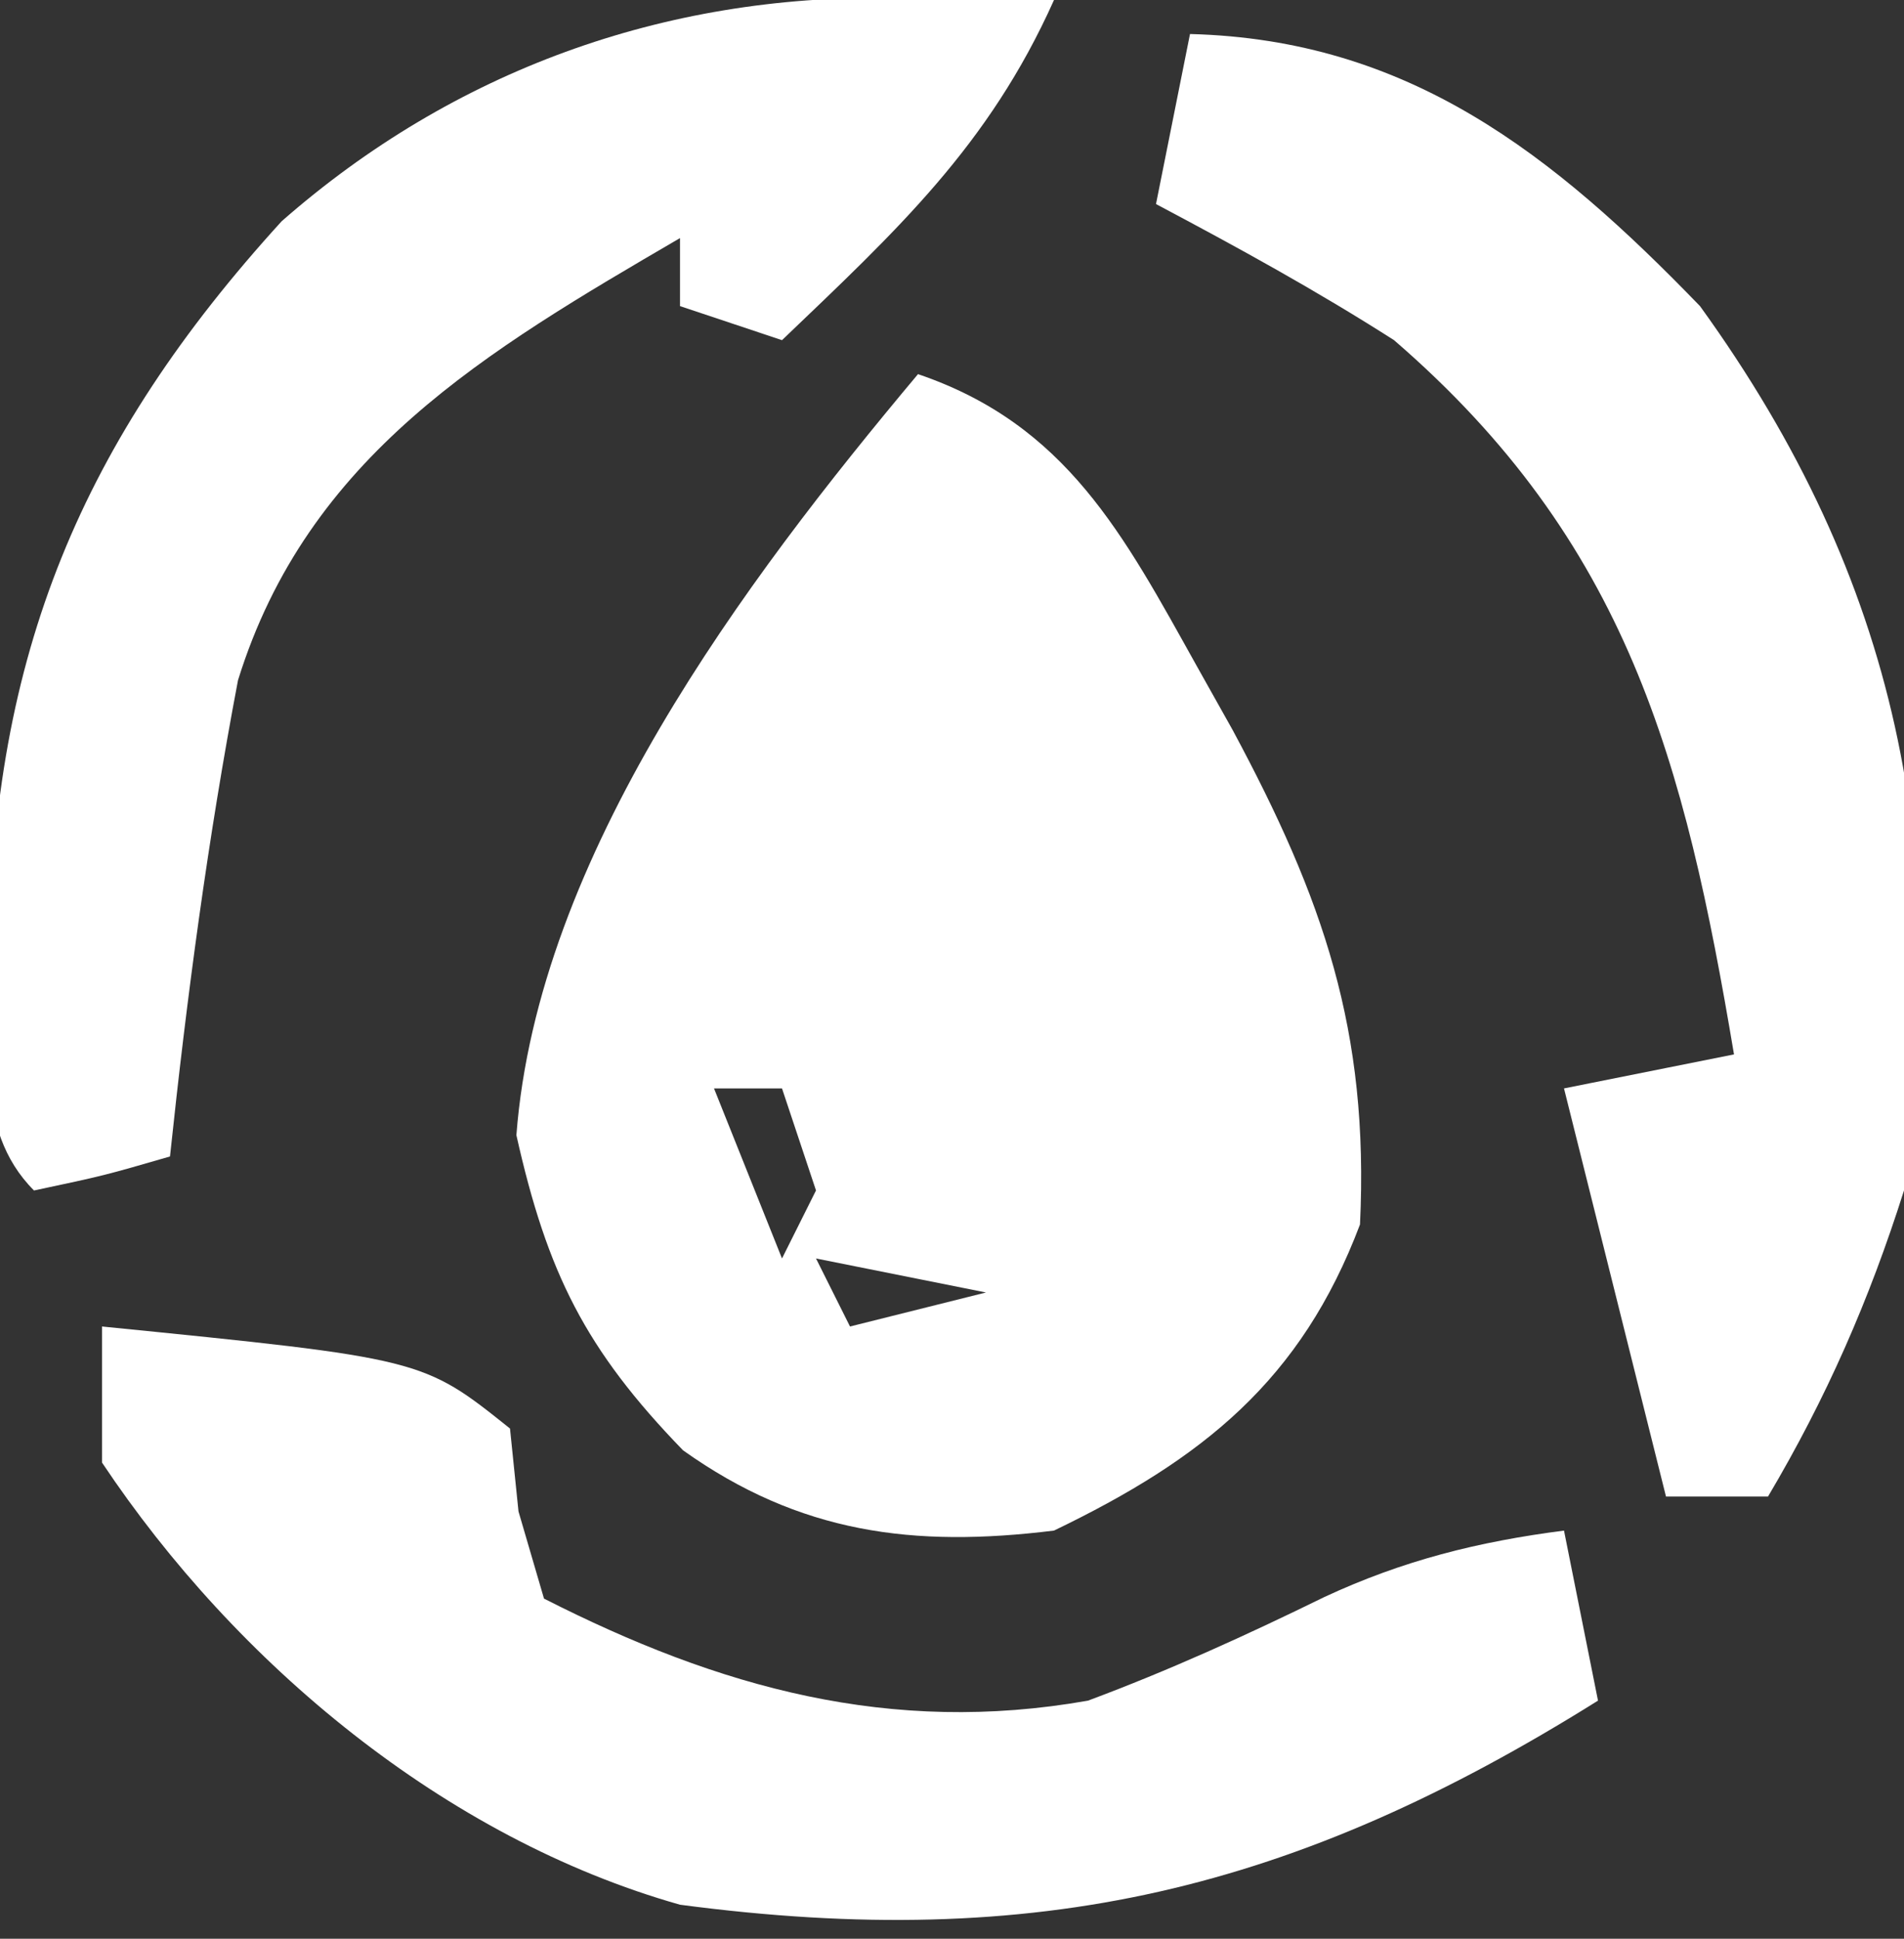 <svg width="56" height="57" viewBox="0 0 56 57" fill="none" xmlns="http://www.w3.org/2000/svg">
<rect x="0" y="0" width="56" height="57" fill="#333333" stroke="none"/>
<g clip-path="url(#clip0_375_599)">
<path d="M27 11C31.368 12.482 33.052 15.734 35.188 19.562C35.541 20.192 35.893 20.82 36.257 21.468C38.914 26.414 40.272 30.293 40 36C38.267 40.587 35.377 42.892 31 45C26.869 45.511 23.521 45.083 20.09 42.641C17.218 39.68 16.096 37.428 15.188 33.375C15.813 25.178 21.885 17.099 27 11ZM21 32C21.66 33.65 22.32 35.3 23 37C23.33 36.34 23.66 35.68 24 35C23.67 34.01 23.34 33.02 23 32C22.34 32 21.68 32 21 32ZM24 37C24.33 37.66 24.66 38.32 25 39C26.32 38.67 27.64 38.34 29 38C27.35 37.67 25.7 37.34 24 37Z" fill="white"/>
<path d="M35 1C41.438 1.165 45.681 4.535 50 9C55.854 17.092 57.423 25.165 56 35C54.98 38.22 53.721 41.096 52 44C51.01 44 50.02 44 49 44C48.01 40.04 47.02 36.08 46 32C47.65 31.67 49.3 31.34 51 31C49.55 22.365 47.871 15.934 41 10C38.713 8.54 36.402 7.272 34 6C34.33 4.35 34.66 2.7 35 1Z" fill="white"/>
<path d="M3 39C12.429 39.943 12.429 39.943 15 42C15.124 43.207 15.124 43.207 15.25 44.438C15.498 45.283 15.745 46.129 16 47C21.153 49.621 26.187 51.027 32 50C34.392 49.109 36.653 48.079 38.945 46.957C41.262 45.878 43.468 45.327 46 45C46.495 47.475 46.495 47.475 47 50C38.071 55.587 30.501 57.391 20 56C13.092 54.045 6.94 48.909 3 43C3 41.68 3 40.36 3 39Z" fill="white"/>
<path d="M26.187 -0.062C27.088 -0.053 27.989 -0.044 28.918 -0.035C29.605 -0.023 30.292 -0.011 31 0C29.077 4.294 26.375 6.772 23 10.001C22.01 9.67 21.02 9.34 20 9C20 8.34 20 7.68 20 7C14.3 10.325 9.051 13.393 7 20C6.117 24.648 5.496 29.297 5 34.001C3.062 34.563 3.062 34.563 1 35.001C-0.825 33.176 -0.259 30.459 -0.313 28C-0.227 19.249 2.399 12.96 8.285 6.504C13.345 2.067 19.527 -0.149 26.187 -0.062Z" fill="white"/>
</g>
<defs>
<clipPath id="clip0_375_599">
<rect width="56" height="57" fill="white"/>
</clipPath>
</defs>
</svg>
